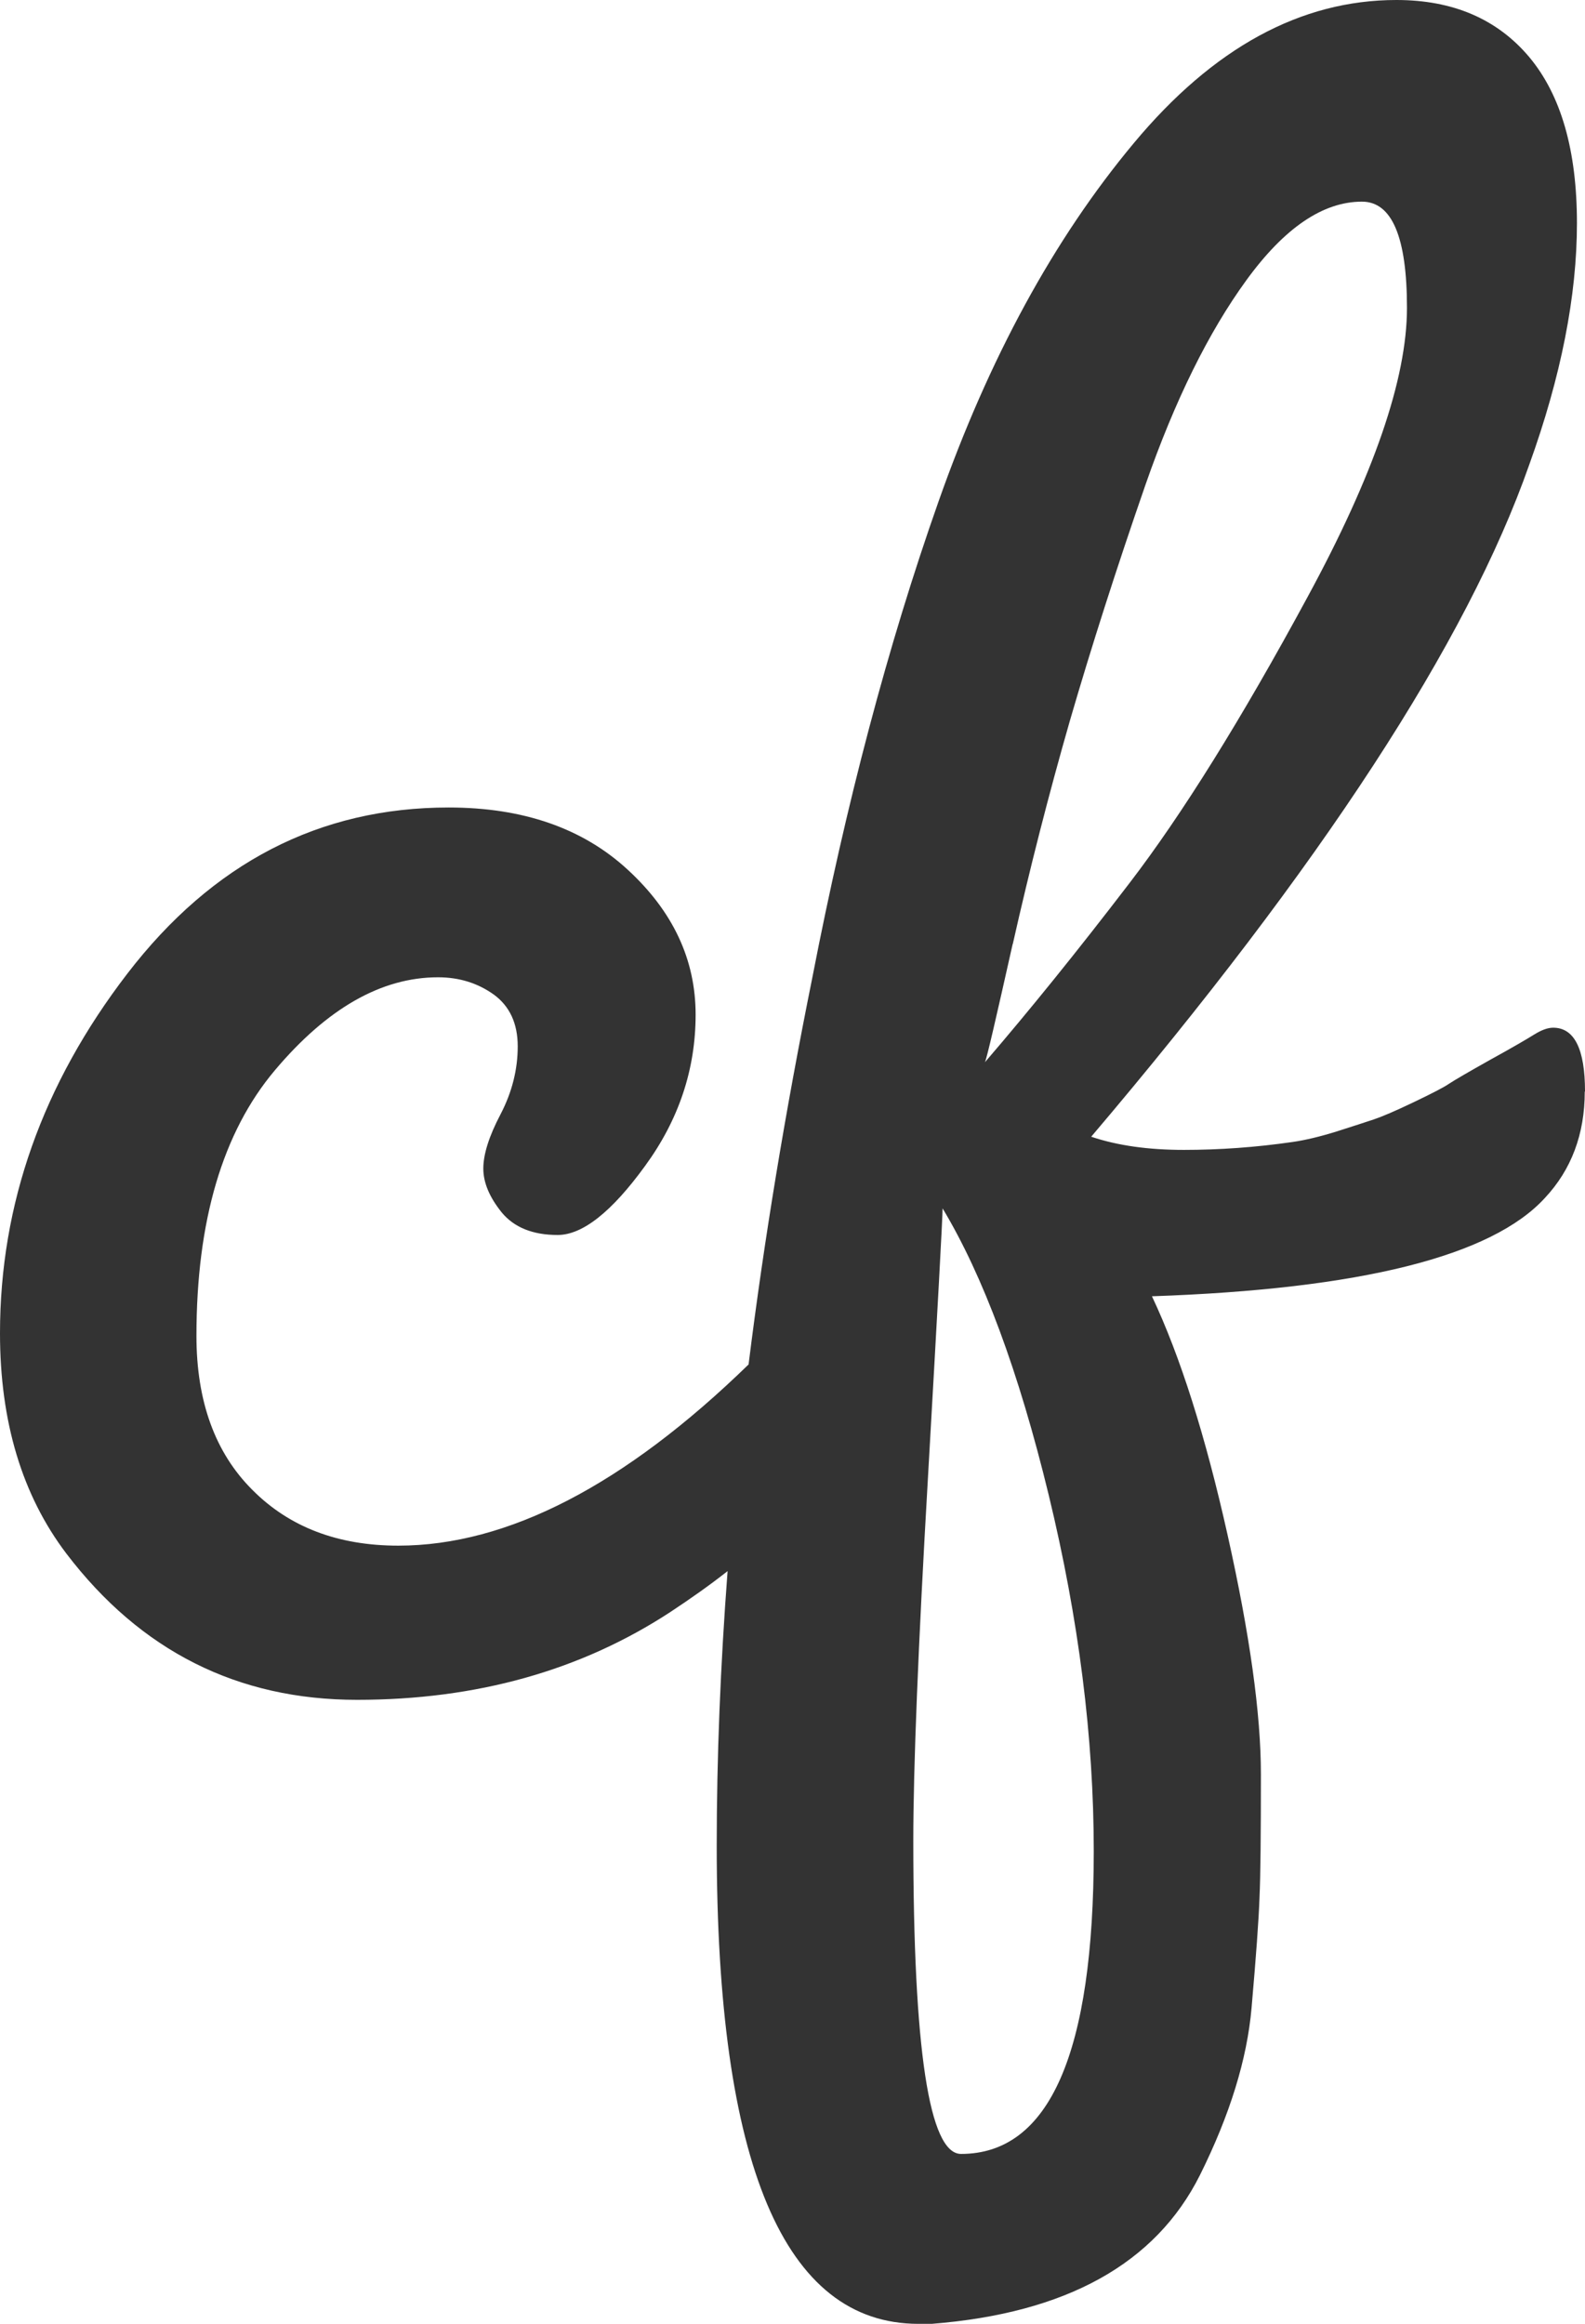 <svg viewBox="0 0 123.93 181.62" xmlns="http://www.w3.org/2000/svg" data-name="Layer 2" id="Layer_2">
  <defs>
    <style>
      .cls-1 {
        fill: #333;
        stroke-width: 0px;
      }
    </style>
  </defs>
  <g data-name="Layer 1" id="Layer_1-2">
    <path d="m123.93,85.3c0-3.31-.83-4.98-2.49-4.98-.42,0-.91.18-1.46.52-.56.35-1.7,1.02-3.43,1.97-1.73.97-2.79,1.59-3.22,1.87-.41.29-1.35.77-2.79,1.46-1.46.7-2.5,1.14-3.13,1.35-.62.21-1.59.52-2.9.94-1.32.41-2.46.68-3.43.82-2.9.42-5.74.62-8.51.62-2.76,0-5.17-.33-7.25-1.03,17.98-21.17,29.4-38.68,34.25-52.52,2.49-6.9,3.73-13.2,3.73-18.88,0-5.68-1.24-10-3.73-12.98C117.07,1.49,113.61,0,109.19,0c-7.48,0-14.33,3.73-20.55,11.2-6.24,7.48-11.32,16.81-15.27,28.03-3.95,11.2-7.22,23.6-9.85,37.15-2.11,10.46-3.78,20.53-4.99,30.26-9.71,9.44-18.85,14.16-27.39,14.16-4.7,0-8.51-1.44-11.41-4.36-2.91-2.9-4.37-6.92-4.37-12.03,0-9,2.05-15.92,6.13-20.76,4.08-4.84,8.33-7.27,12.76-7.27,1.67,0,3.11.46,4.36,1.35,1.24.91,1.87,2.25,1.87,4.05s-.44,3.57-1.34,5.3c-.91,1.73-1.35,3.14-1.35,4.25,0,1.11.49,2.25,1.44,3.43.97,1.17,2.43,1.76,4.37,1.76s4.22-1.79,6.84-5.4c2.63-3.6,3.95-7.54,3.95-11.82,0-4.29-1.76-8.06-5.3-11.32-3.52-3.25-8.19-4.87-14.01-4.87-10.11,0-18.47,4.33-25.12,12.98C3.32,84.73,0,94.11,0,104.2c0,6.92,1.73,12.66,5.19,17.22,5.81,7.62,13.39,11.43,22.73,11.43,9.35,0,17.5-2.29,24.49-6.86,1.56-1.03,3.07-2.09,4.48-3.2-.56,7.39-.85,14.54-.85,21.47,0,24.9,5.27,37.36,15.78,37.36h1.03c10.52-.83,17.5-4.7,20.97-11.62,2.34-4.7,3.69-9.06,4.04-13.08.35-4.01.56-6.87.62-8.6.08-1.75.11-4.96.11-9.65,0-4.72-.87-10.94-2.6-18.68-1.73-7.75-3.7-13.98-5.92-18.68,16.33-.56,26.57-3.13,30.73-7.69,2.06-2.2,3.11-4.98,3.11-8.3Zm-44.74-11.52c1.32-5.87,2.81-11.69,4.46-17.44,1.67-5.74,3.64-11.9,5.92-18.47,2.29-6.57,4.92-11.9,7.89-15.98,2.97-4.08,5.98-6.13,9.03-6.13,2.35,0,3.52,2.78,3.52,8.3,0,5.54-2.6,13.08-7.79,22.63-5.17,9.55-9.82,17-13.9,22.32-4.08,5.33-7.86,10-11.31,14.01.14-.27.85-3.35,2.17-9.24Zm-4.05,94.56c-2.49,0-3.73-8.18-3.73-24.49,0-5.68.38-15.16,1.15-28.44.76-13.29,1.14-20.27,1.14-20.97,3.17,5.27,5.95,12.73,8.3,22.41,2.35,9.7,3.52,18.97,3.52,27.82,0,15.78-3.46,23.67-10.38,23.67Z" class="cls-1"></path>
  </g>
</svg>